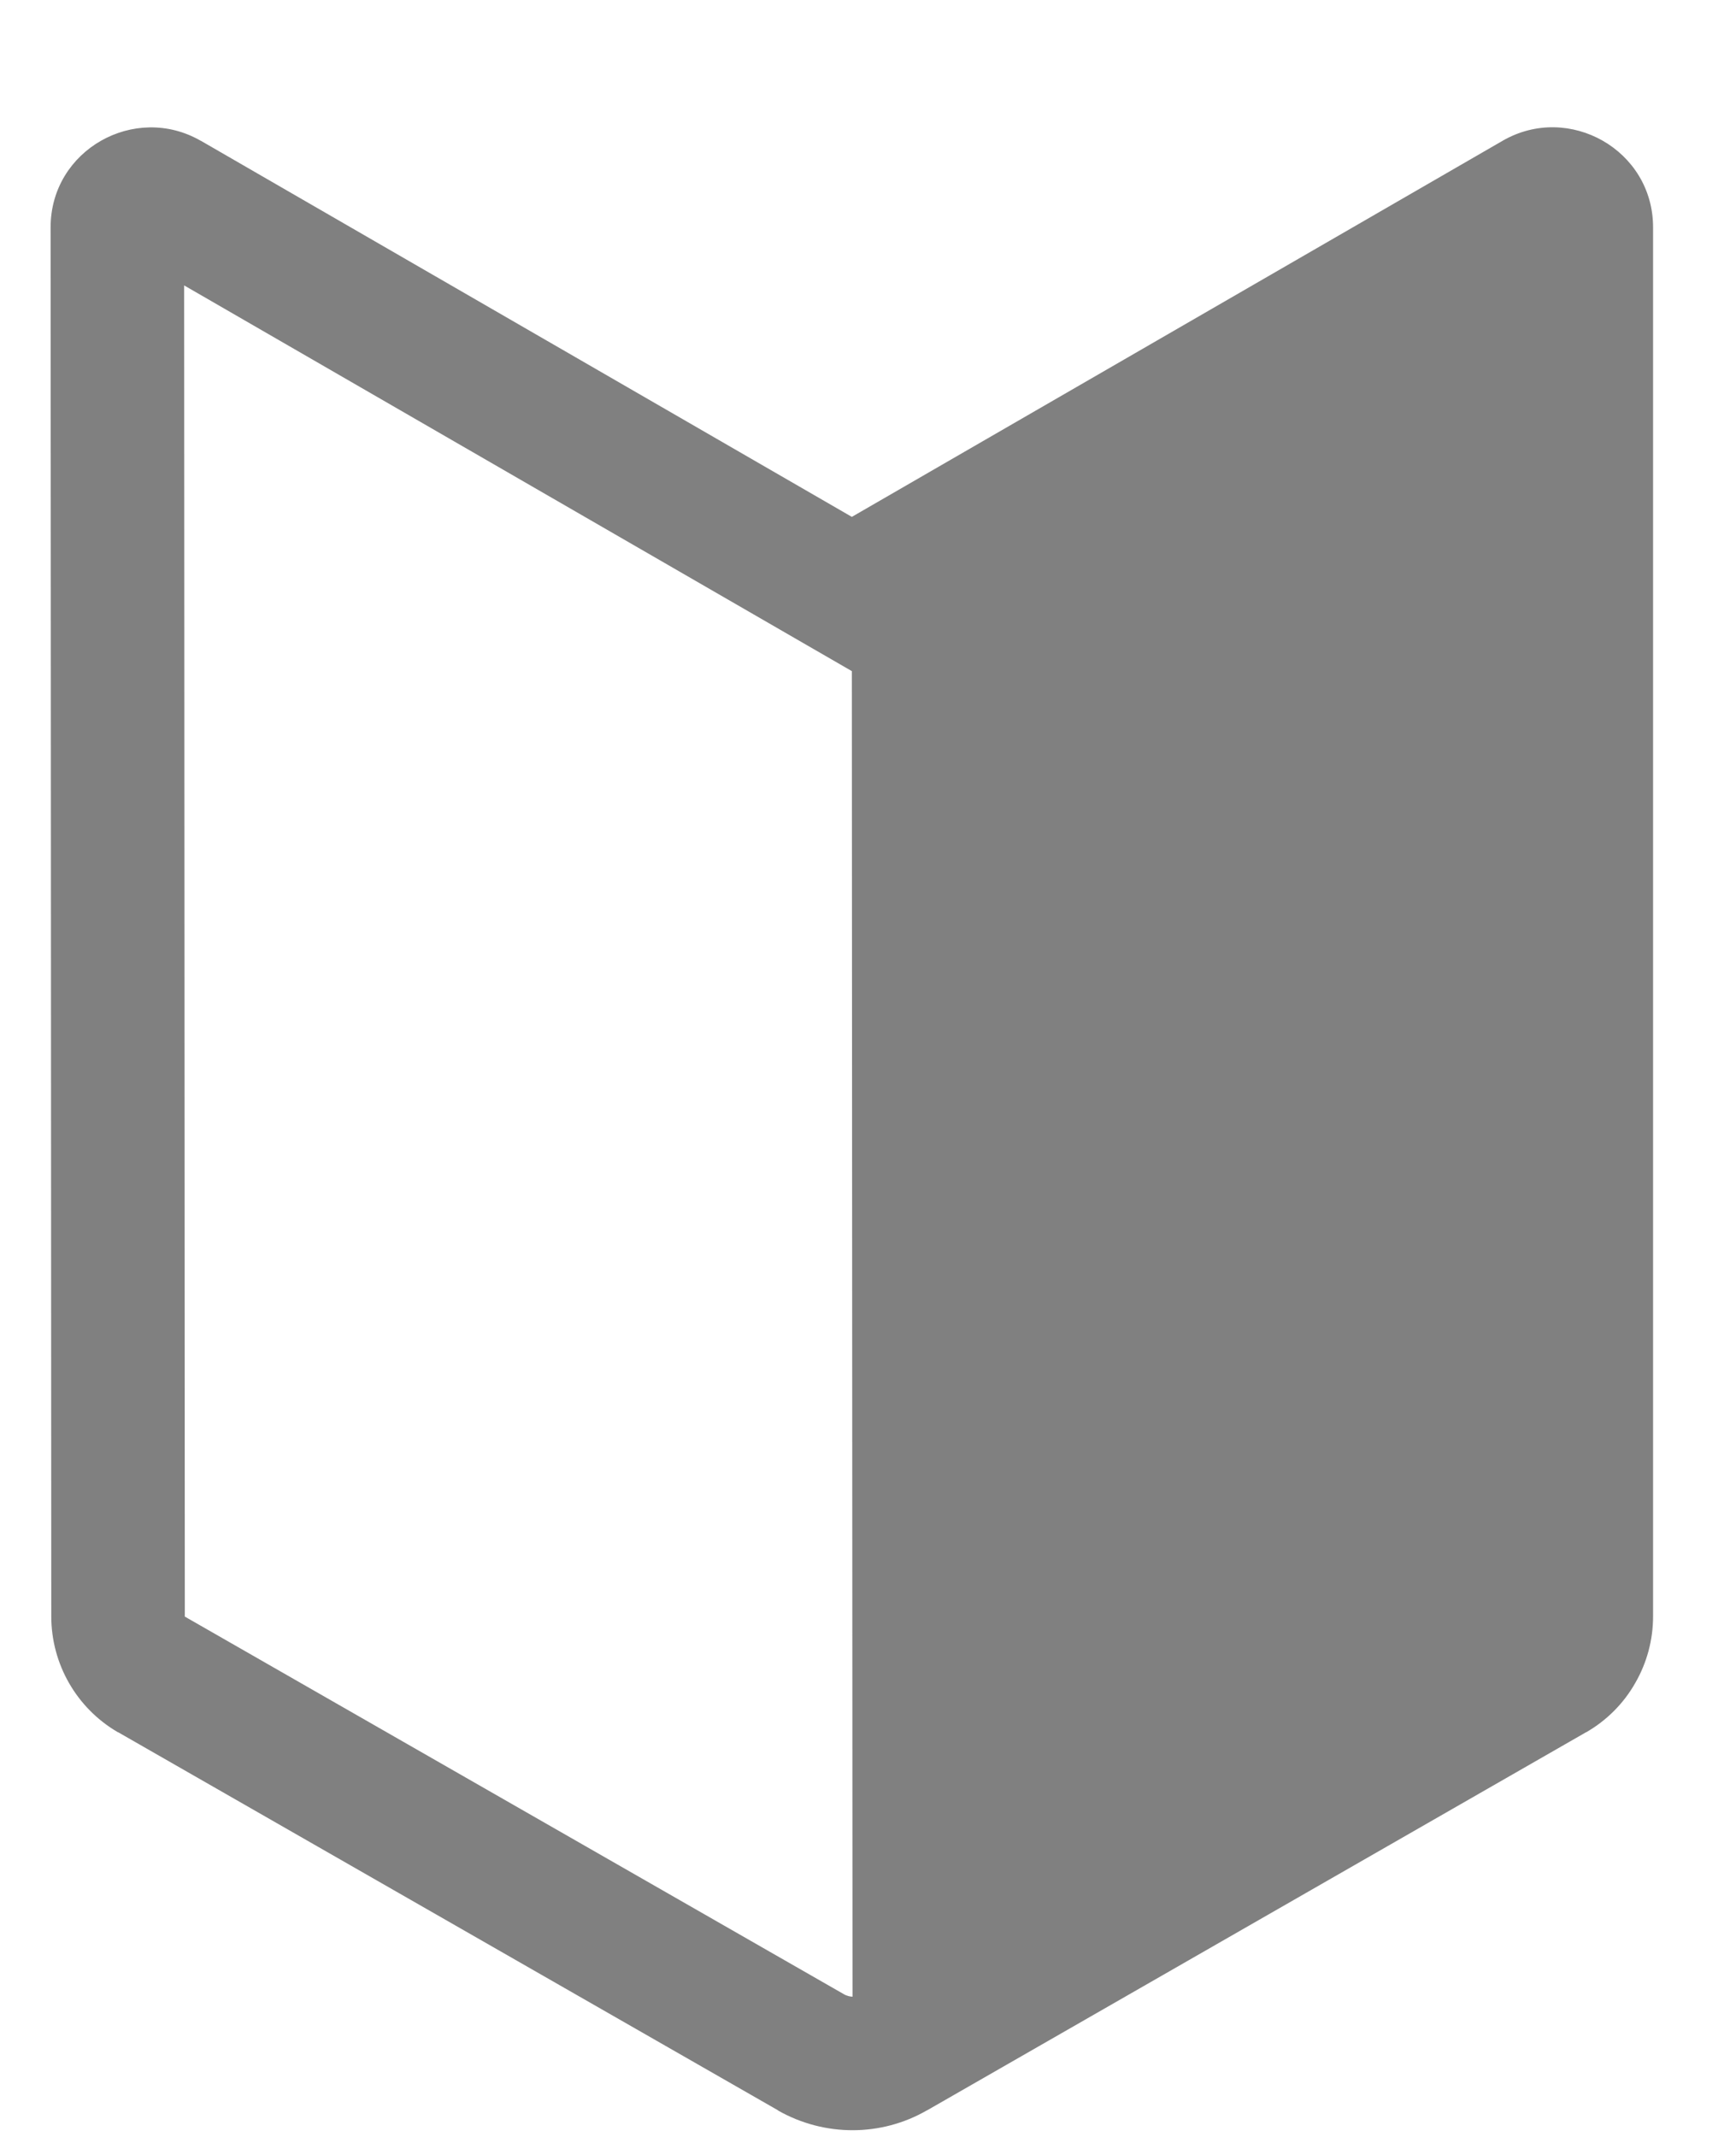 <svg xmlns="http://www.w3.org/2000/svg" width="13" height="16" viewBox="0 0 13 16" fill="none"><path d="M1.503 1.054C1.01 0.77 0.379 1.122 0.379 1.702L0.384 12.102C0.384 12.46 0.574 12.79 0.883 12.97L0.885 12.97L5.825 15.8L5.828 15.803C6.173 15.998 6.597 16 6.943 15.8H6.944L11.877 12.97L11.88 12.969C12.032 12.881 12.158 12.755 12.245 12.602C12.333 12.45 12.379 12.278 12.379 12.102V1.702C12.379 1.122 11.748 0.769 11.254 1.053L6.379 3.87L1.504 1.054L1.503 1.054ZM1.384 12.101L1.379 2.137L6.379 5.025L6.384 14.95C6.362 14.949 6.34 14.943 6.32 14.932L6.319 14.931L1.384 12.104L1.384 12.101Z" fill="#808080"></path></svg>